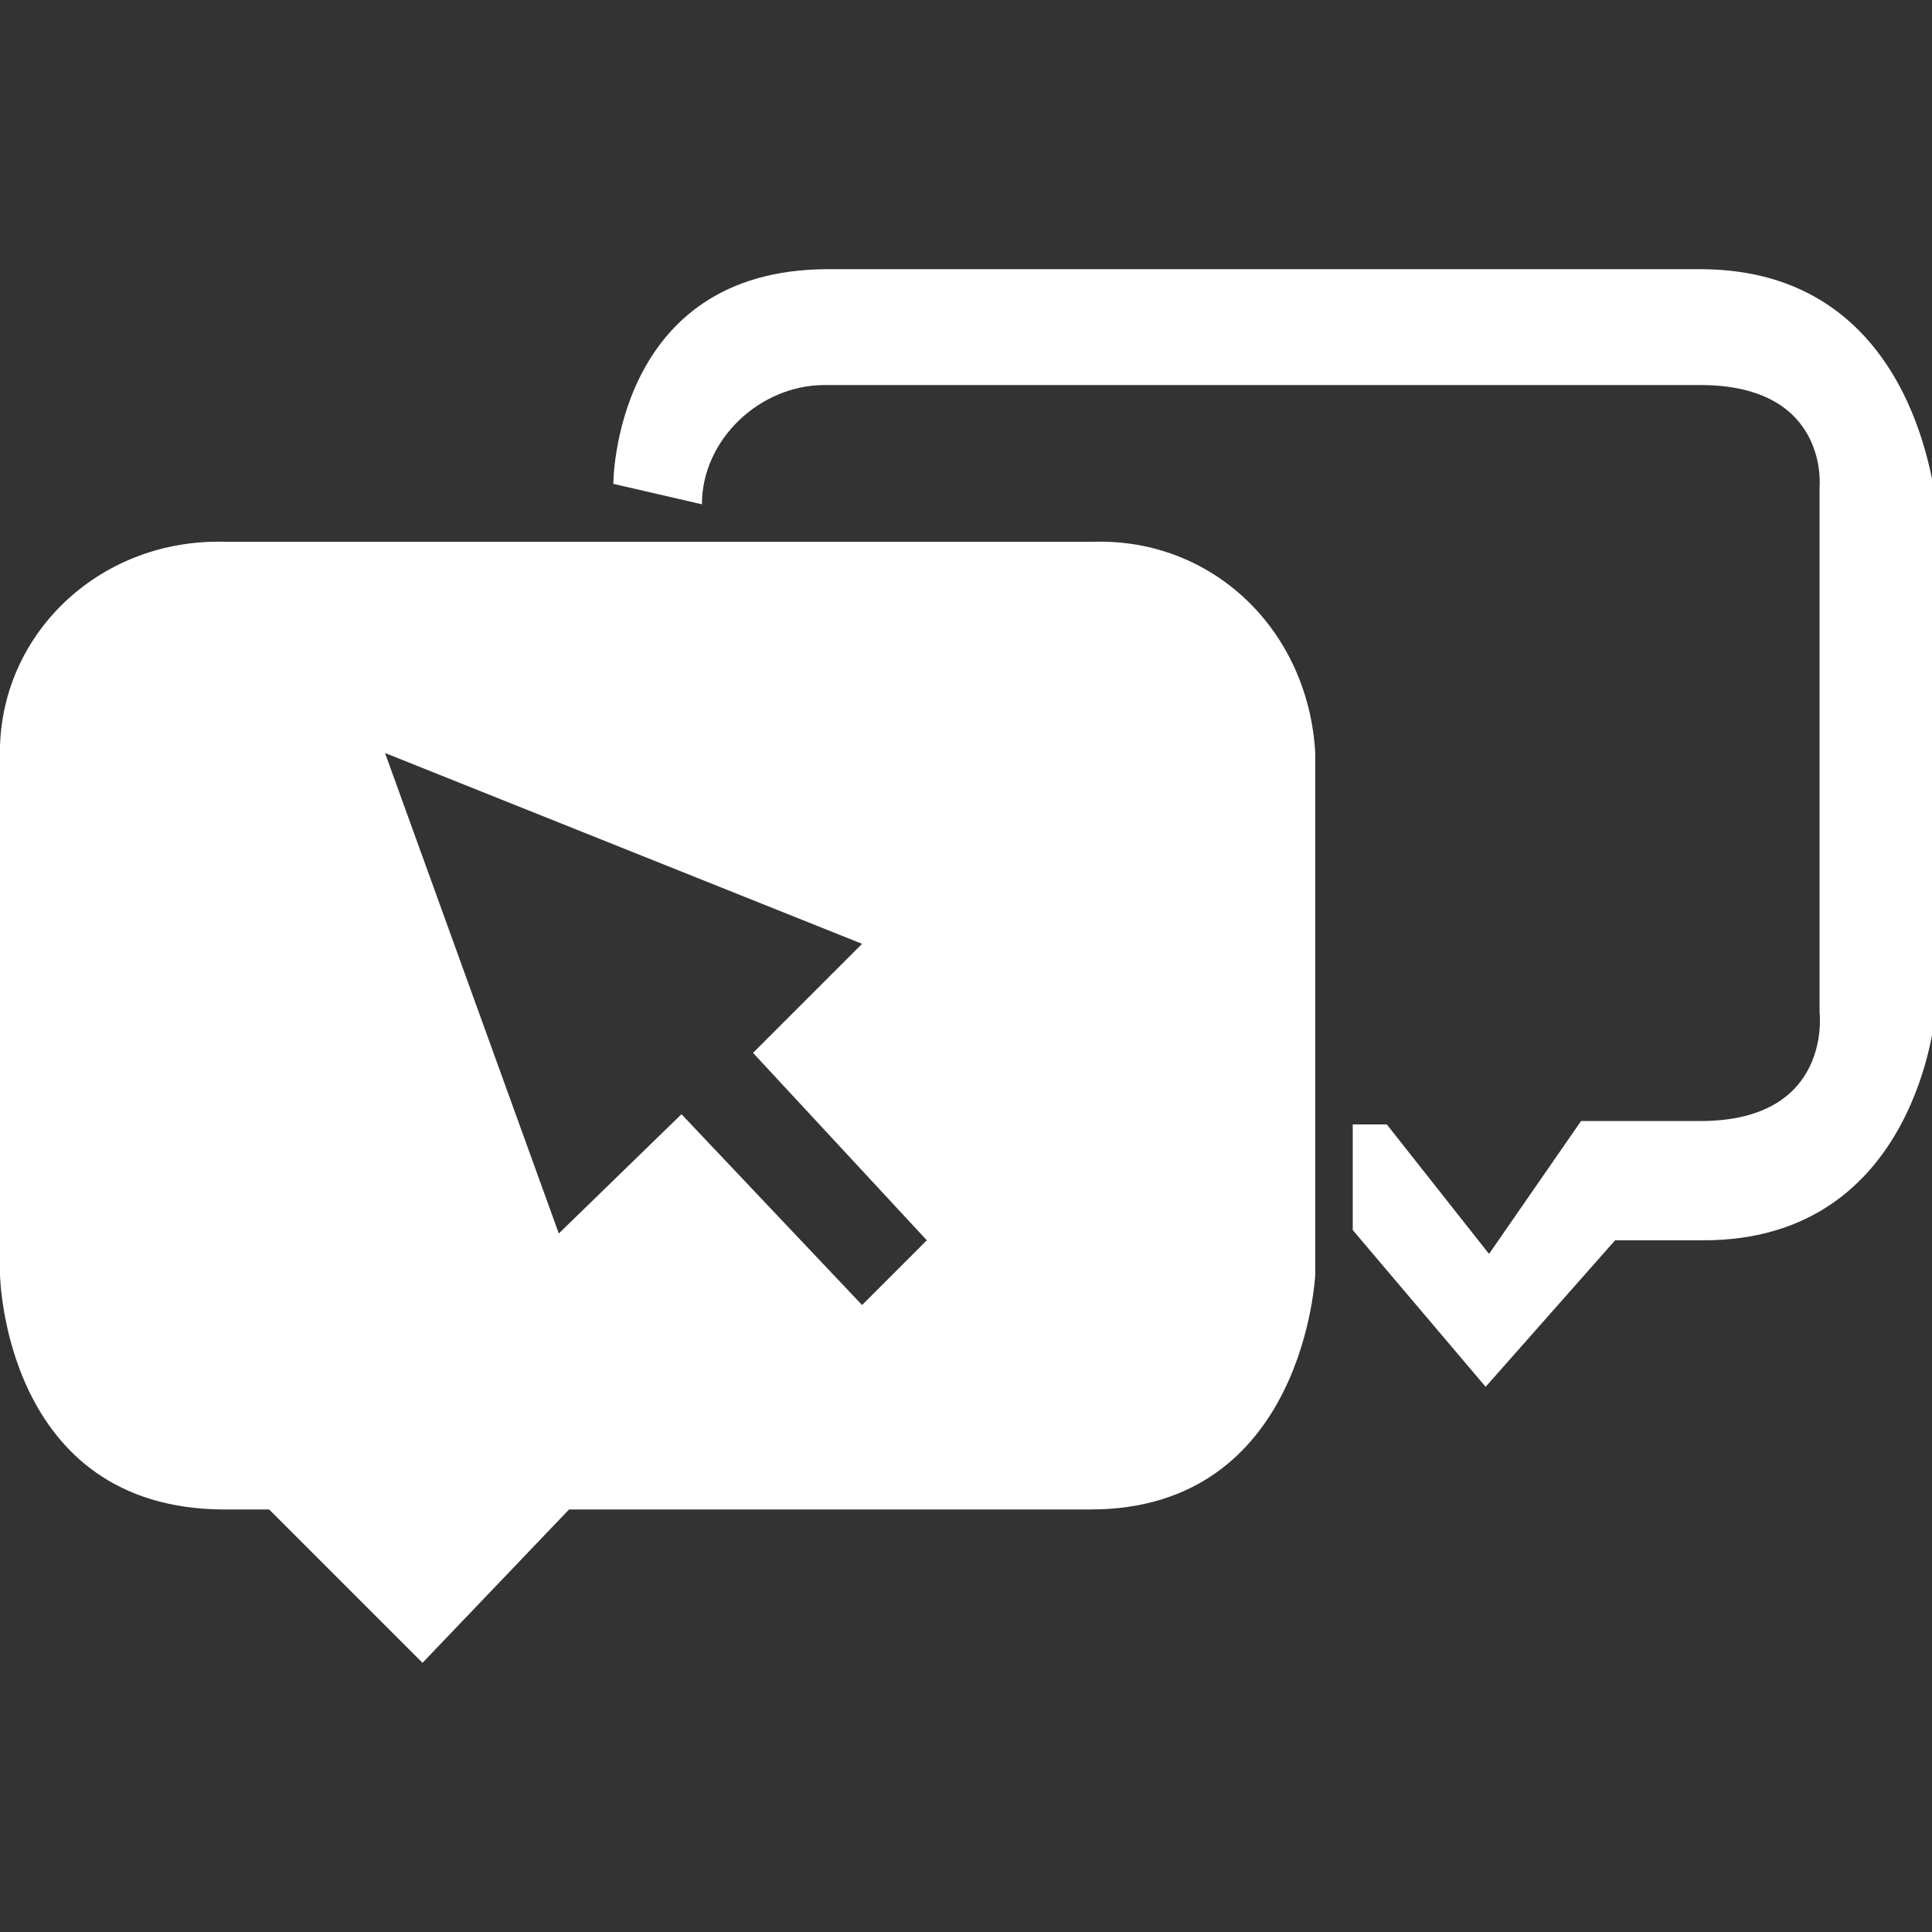 <?xml version="1.0" encoding="utf-8"?>
<!-- Generator: Adobe Illustrator 24.1.0, SVG Export Plug-In . SVG Version: 6.00 Build 0)  -->
<svg version="1.1" id="Calque_1" xmlns="http://www.w3.org/2000/svg" xmlns:xlink="http://www.w3.org/1999/xlink" x="0px" y="0px"
	 viewBox="0 0 56.7 56.7" style="enable-background:new 0 0 56.7 56.7;" xml:space="preserve">
<rect x="0" y="0" width="56.7" height="56.7" fill="#333333" stroke="none"/>
<style type="text/css">
	.st0{fill:#FFFFFF;}
</style>
<g id="assistance">
	<path class="st0" d="M49.9,7.9H24.3c-6.3,0-6.3,6.3-6.3,6.3l2.6,0.6c0-1.9,1.7-3.5,3.6-3.5c0.1,0,0.1,0,0.2,0h25.5
		c3.8,0,3.5,3,3.5,3v15.4c0,0,0.4,3.2-3.5,3.2h-3.5l-2.7,3.9l-3-3.8h-1v3.1l3.9,4.6l3.8-4.3h2.6c6.3,0,6.8-6.7,6.8-6.7V14.5
		C56.7,14.5,56.2,7.9,49.9,7.9z"/>
	<path class="st0" d="M32.1,15.9H6.6c-3.6-0.1-6.5,2.6-6.6,6v0.1v15.4c0,0,0.1,6.9,6.6,6.9h1.3l4.5,4.5l4.3-4.5H32
		c6.3,0,6.6-6.9,6.6-6.9V22.1C38.4,18.5,35.6,15.8,32.1,15.9L32.1,15.9z M25.3,38.3l-5.3-5.6l-3.6,3.5l-5.1-14.1l14,5.6l-3.2,3.2
		l5.1,5.5L25.3,38.3z"/>
</g>
</svg>
